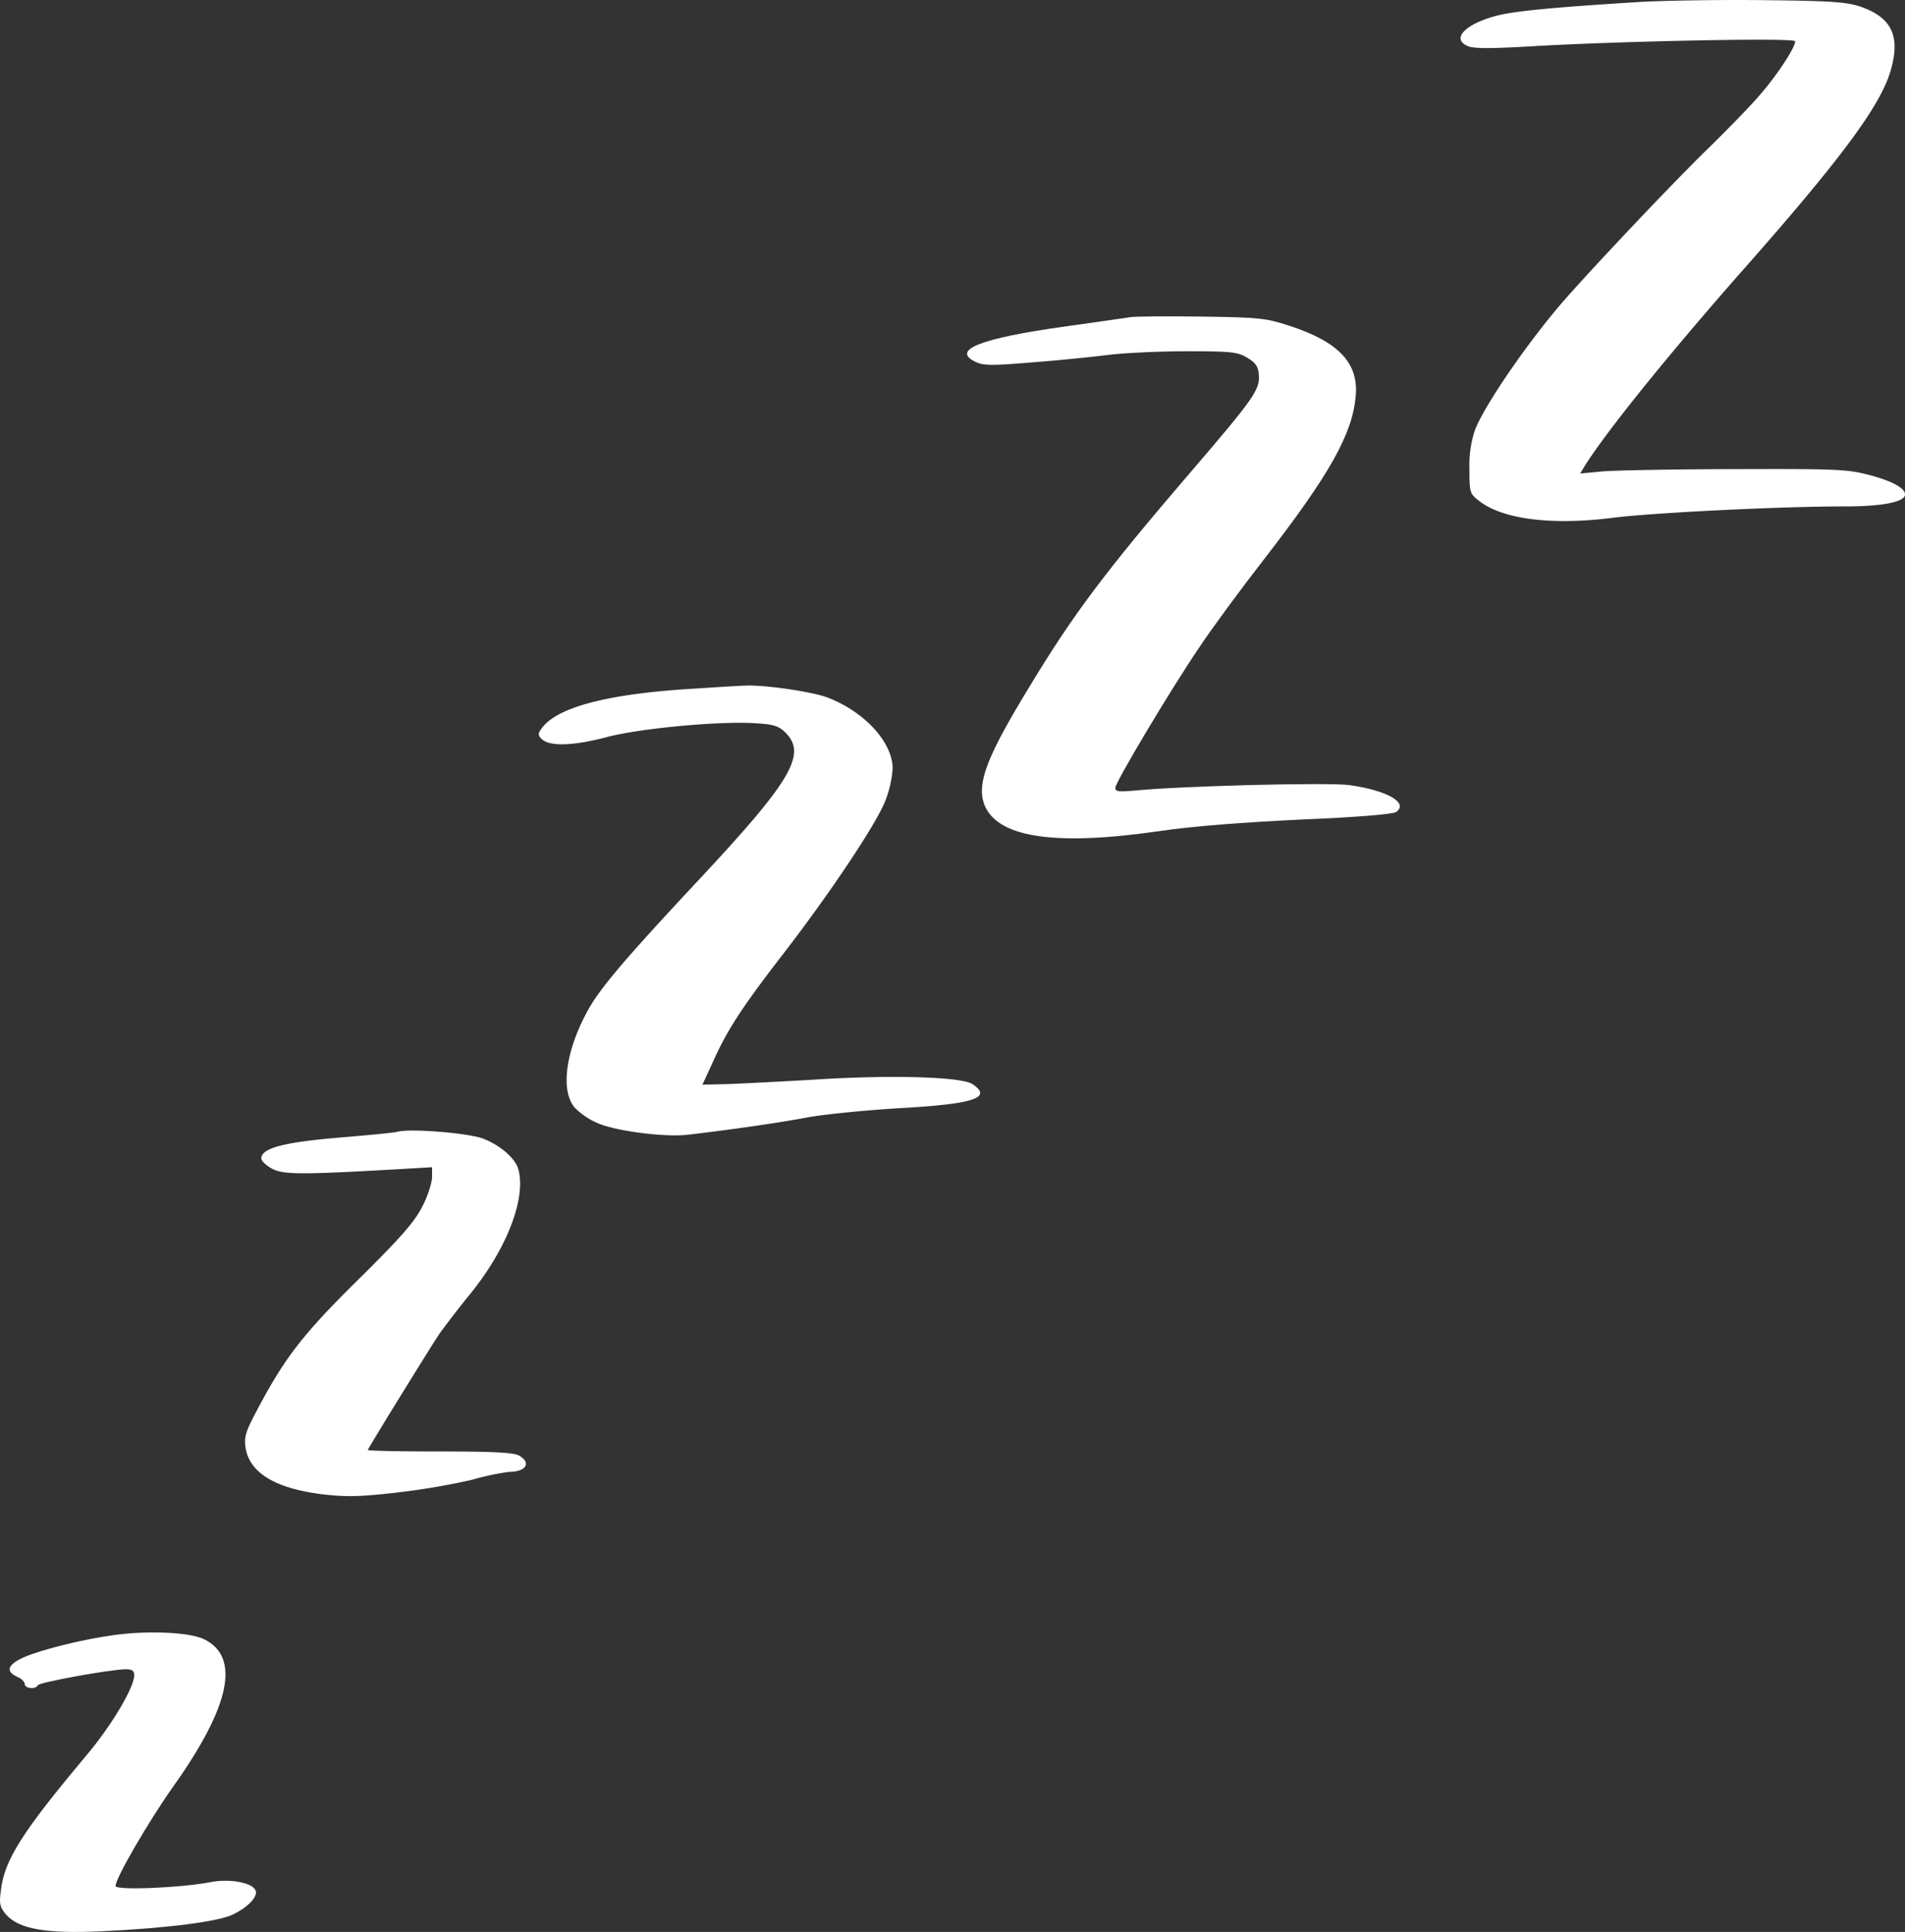 <svg xmlns="http://www.w3.org/2000/svg" viewBox="0 0 458.14 464.54"><rect x="0" y="0" width="458.14" height="464.54" fill="#333333" stroke="none"/><defs><style>.cls-1{fill:#fff;fill-rule:evenodd;}</style></defs><title>dormire</title><g id="Livello_2" data-name="Livello 2"><g id="New_Layer" data-name="New Layer"><path class="cls-1" d="M395.2.42c-20.87,1.29-30.9,2.19-35.42,3.4-7.46,2-10.77,5.5-6.86,7.23,1.44.68,5.58.68,16.81,0,21.56-1.2,62-2,62-1.13,0,1.58-4.6,8.52-8.67,13.11-2.34,2.72-8.29,8.82-13.19,13.57C401,45.34,383.37,64,376,72.4c-8.44,9.72-19.07,25.1-21.33,31.13a26.77,26.77,0,0,0-1.28,9.19c0,5.8.07,6,2.48,7.84,5.73,4.37,17.64,5.8,32.18,3.92,9.88-1.21,40-2.71,55.7-2.71,8.89,0,14.4-1.06,14.4-2.87,0-1.51-2.94-3.16-8.29-4.6s-7.54-1.58-32-1.5c-14.47,0-28.94.3-32.1.52l-5.73.53,1.13-1.88c5.35-8.44,19.52-26,37.08-46,24.8-28,34.29-40.92,36.55-49.36,2.27-8.14,0-12.51-7.53-15.07C444.12.5,440.05.2,425,.05,414.8-.1,401.46.12,395.2.42Z"></path><path class="cls-1" d="M272,76.24c-1.06.15-8.14,1.21-15.83,2.26-20.5,2.87-27.51,5.66-21.55,8.52,1.88.91,4,.91,13.19.15,6-.45,14.39-1.28,18.54-1.81s12.81-.9,19.22-.9c10.4,0,12,.15,14.32,1.51,2.11,1.28,2.71,2.11,2.86,4.22.3,3.46-1.28,5.72-16.51,23.44-20.42,23.81-28.11,34-38.88,51.85-9.88,16.2-12.36,22.61-10.78,27.58,2.79,8.29,16.65,10.48,42.2,6.79,8.14-1.21,20-2.11,34.14-2.79,13-.53,22.16-1.28,22.84-1.81,3.09-2.19-2.11-5.2-11.3-6.48-5.2-.68-40.78.22-51.86,1.35-3.54.3-4.37.23-4.37-.68,0-1.35,13.27-23.59,20.28-33.91,2.86-4.3,9.72-13.64,15.29-20.8,16-20.65,21.41-30.3,22.24-39.42.75-8-4.07-13.11-16-17-5.58-1.81-7.16-2-21.1-2.19C280.65,76,273,76.09,272,76.24Z"></path><path class="cls-1" d="M167.6,165.55c-21.63,1.21-34.29,4.6-37.61,10-.68,1-.53,1.5.6,2.41,2.19,1.58,7.76,1.28,15.45-.75s26.61-3.85,35.35-3.32c4.3.23,5.73.6,7.23,2,5.66,5.28,2,11.54-20.87,36-17.19,18.39-23.52,25.78-26.46,31.21-5.27,9.64-6.55,19.14-3.09,23.21a17,17,0,0,0,5.58,3.77c4.3,1.88,15.9,3.39,21.48,2.79,8.67-1,21.63-2.79,29.09-4.22,4.37-.76,14.32-1.74,22.08-2.19,17.79-1,22.39-2.49,17.41-5.8-2.71-1.74-19.52-2.26-38-1.06-7.69.45-16.88.91-20.42,1.06l-6.49.15,2.57-5.58c3.46-7.69,6.93-13,16.73-25.7,11.3-14.62,22.23-31,24.57-36.7a26.9,26.9,0,0,0,1.88-8c0-6.33-6.78-13.72-15.67-17.11-3.77-1.43-15.38-3.09-19.75-2.86C178.22,164.88,173,165.18,167.6,165.55Z"></path><path class="cls-1" d="M95.62,272.12c-.6.23-7,.83-14.17,1.43-13.41,1.13-18.61,2.57-18.61,5,0,.6,1.2,1.73,2.64,2.49,2.71,1.43,7.08,1.43,30.74.07l7.69-.45V283c0,1.29-1,4.53-2.33,7.09-1.89,3.69-5,7.31-15.3,17.48-13.49,13.27-17.87,19-24.5,31.58-2.79,5.2-3.09,6.41-2.71,9.05,1,5.95,7.08,9.64,18.24,11.08,5.73.67,8.82.67,18-.38a171.3,171.3,0,0,0,18.24-3.09,62.29,62.29,0,0,1,8.82-1.89c4.14,0,5.5-2.18,2.48-3.91-1.28-.76-6.33-1-19.21-1-9.58,0-17.34-.15-17.19-.38,2.26-4,15.53-25.4,17.11-27.74,1.21-1.73,4.6-6.18,7.54-9.79,8.66-10.63,13.41-22.76,11.6-29.77-.6-2.64-4.22-5.88-8.51-7.54-3.47-1.36-17.64-2.49-20.58-1.66Z"></path><path class="cls-1" d="M27.41,393.16c-7.38,1-17.1,3.39-21.55,5.28-4.07,1.81-4.67,3.46-1.58,4.82.9.38,1.66,1.13,1.66,1.66,0,1.13,2.71,1.35,3.16.3.23-.68,17.56-3.84,21.18-3.84,1.51,0,2,.37,2,1.43,0,2.94-5.42,12.06-11.45,19.22C5.41,440.42,1,447.27.21,454.58c-.45,3.25-.23,4.07,1.28,5.81,3.09,3.47,9.57,4.6,22.91,4,15.68-.75,28.41-2.33,31.81-4.14,3.61-1.81,5.8-4.22,5.27-5.66-.75-1.95-6.33-2.93-11-2-7.09,1.36-22.69,2-22.69.9,0-1.88,7.76-15.22,13.64-23.59,14-19.59,16.43-31.42,7.69-35.72C45.73,392.48,35.78,392,27.41,393.16Z"></path></g></g></svg>